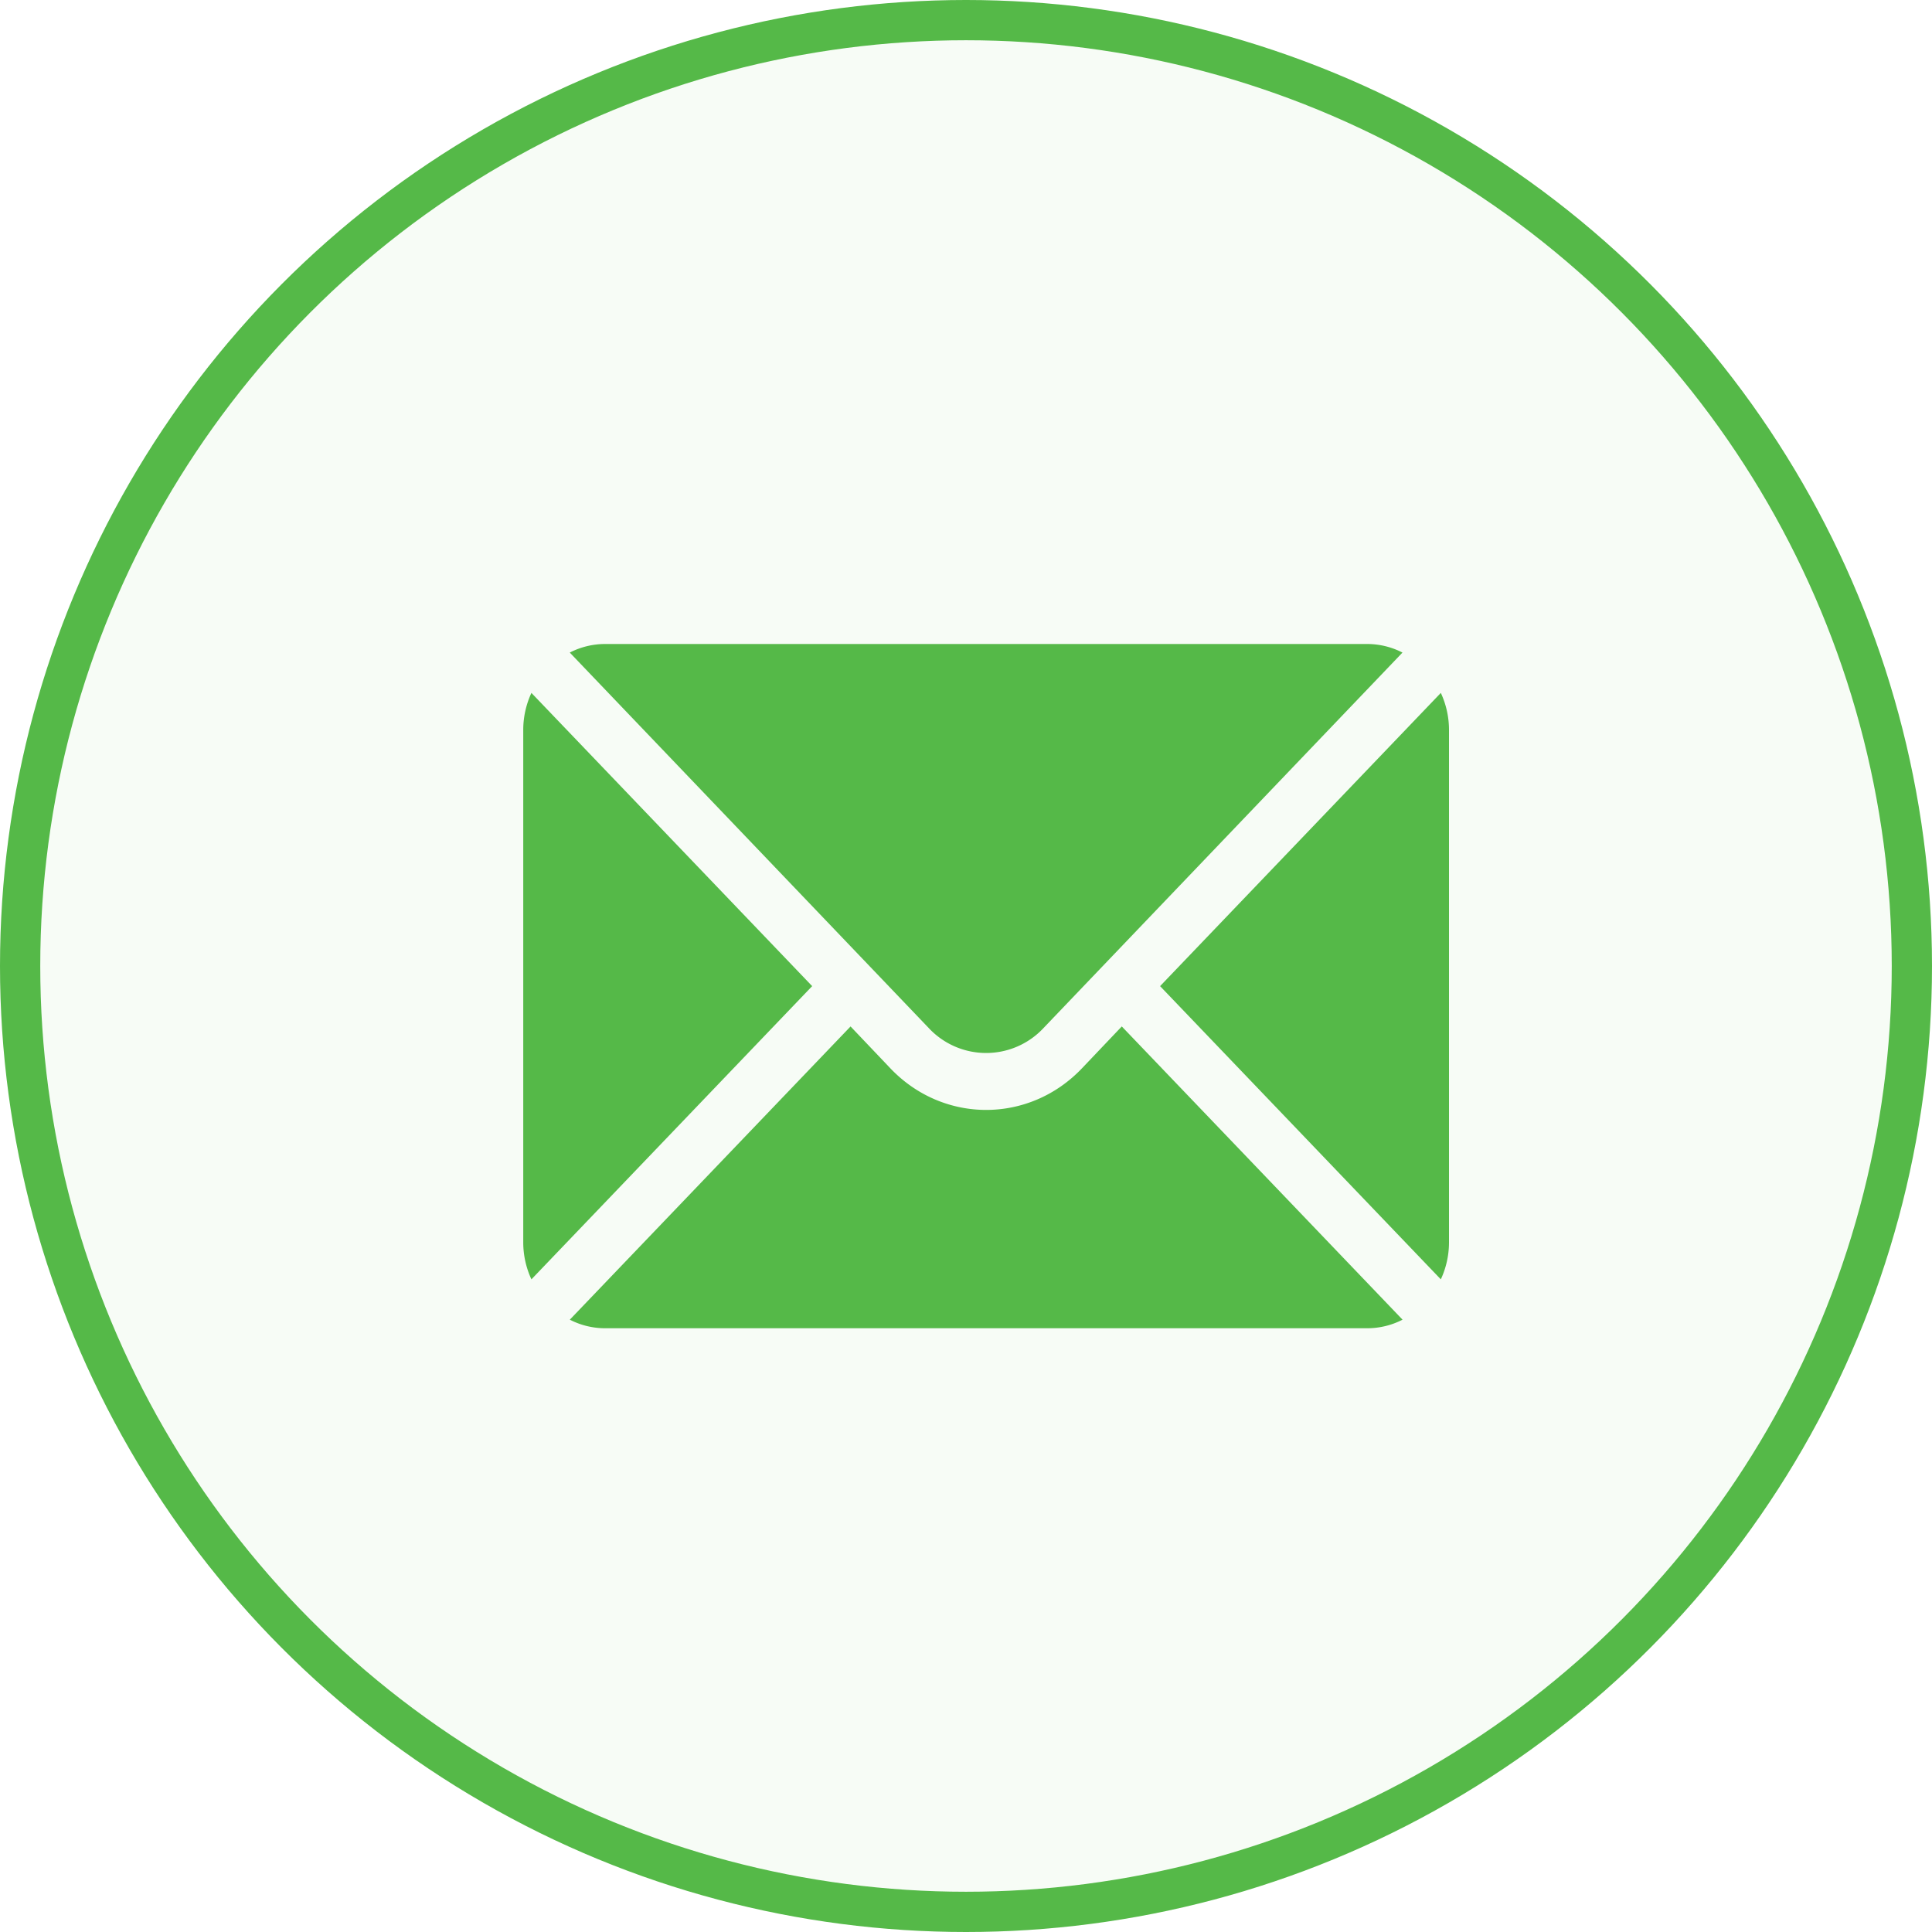 <?xml version="1.0" encoding="UTF-8"?> <svg xmlns="http://www.w3.org/2000/svg" xmlns:v="https://vecta.io/nano" width="48" height="48" fill="#55b948"><circle cx="24" cy="24" r="23.5" fill-opacity=".05" stroke="#55b948"></circle><path d="M35.797 17.215L28.822 24.5l6.975 7.285a2.19 2.19 0 0 0 .203-.91v-12.75a2.19 2.19 0 0 0-.203-.91zM33.979 16H15.022a1.92 1.92 0 0 0-.866.213l8.915 9.325a1.95 1.95 0 0 0 2.858 0l8.915-9.325a1.92 1.92 0 0 0-.866-.213zm-20.776 1.215a2.19 2.19 0 0 0-.203.91v12.75a2.19 2.19 0 0 0 .203.91l6.975-7.285-6.975-7.285zm14.667 8.287l-.987 1.038c-1.313 1.381-3.451 1.381-4.764 0l-.987-1.038-6.975 7.285a1.92 1.92 0 0 0 .866.213H33.98a1.92 1.92 0 0 0 .866-.213l-6.975-7.285z"></path></svg> 